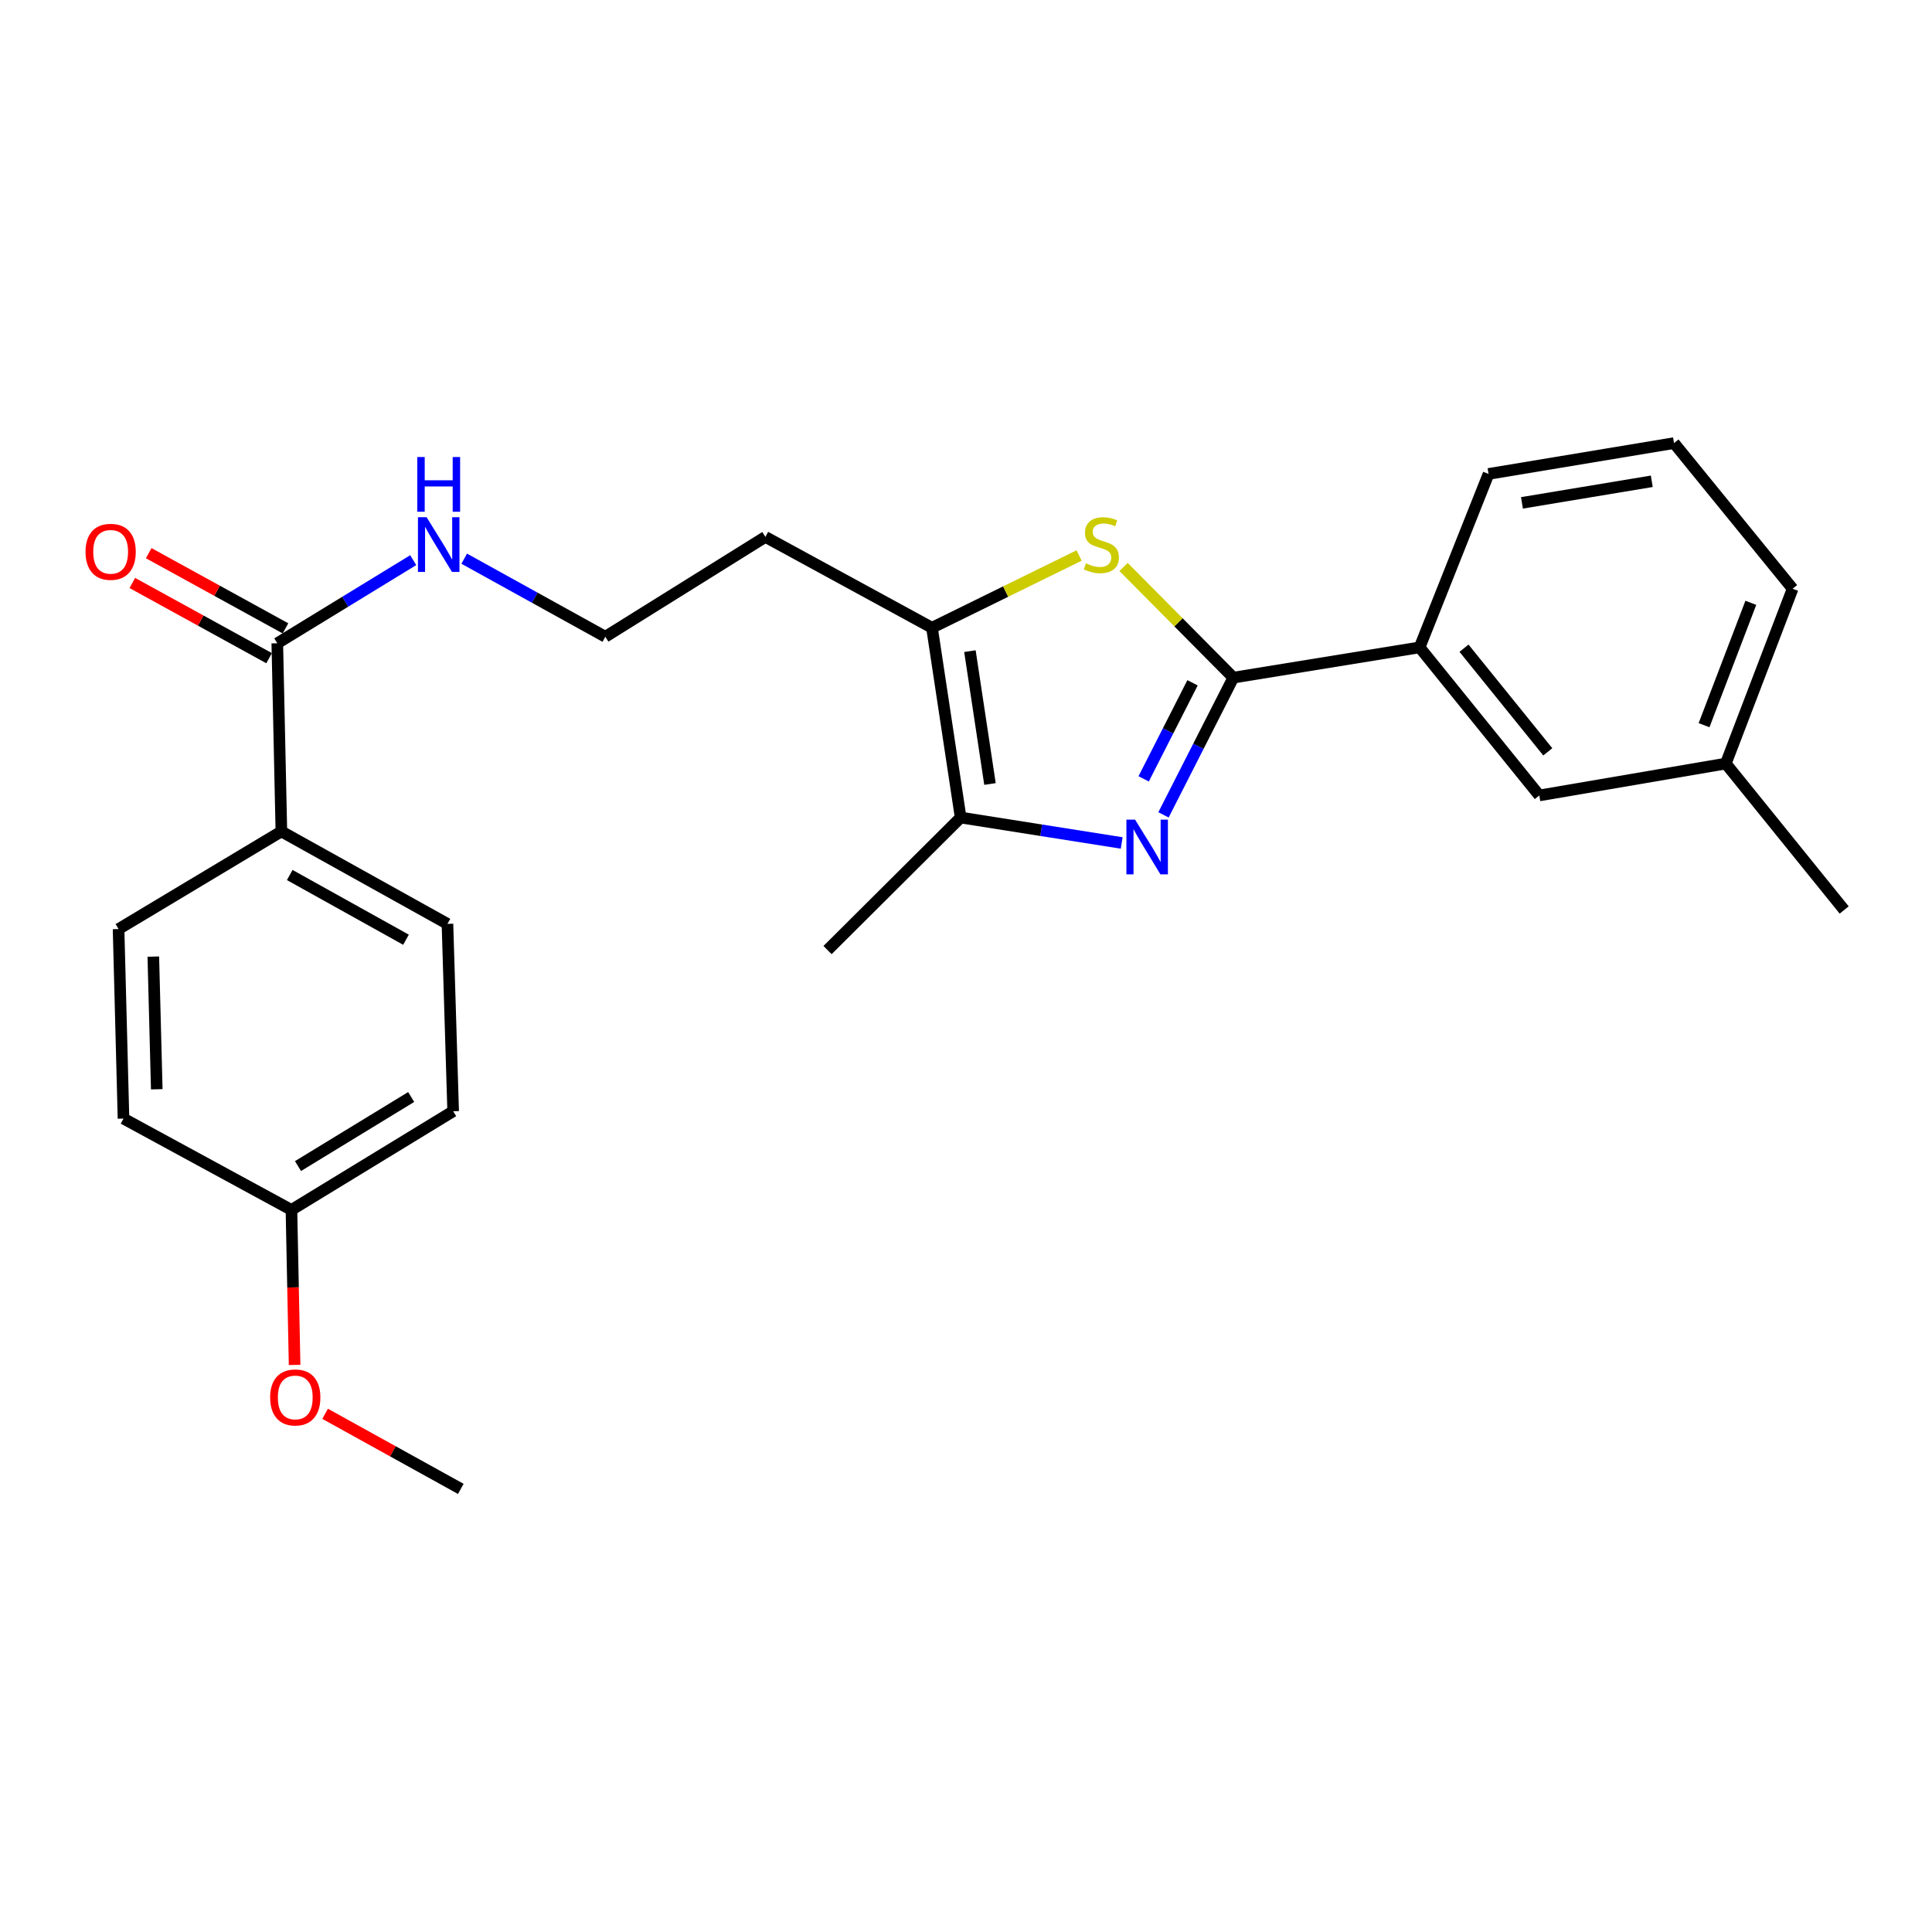 <?xml version='1.0' encoding='iso-8859-1'?>
<svg version='1.1' baseProfile='full'
              xmlns='http://www.w3.org/2000/svg'
                      xmlns:rdkit='http://www.rdkit.org/xml'
                      xmlns:xlink='http://www.w3.org/1999/xlink'
                  xml:space='preserve'
width='1000px' height='1000px' viewBox='0 0 1000 1000'>
<!-- END OF HEADER -->
<rect style='opacity:1.0;fill:#FFFFFF;stroke:none' width='1000' height='1000' x='0' y='0'> </rect>
<path class='bond-0' d='M 602.224,421.776 L 620.298,386.259' style='fill:none;fill-rule:evenodd;stroke:#0000FF;stroke-width:6px;stroke-linecap:butt;stroke-linejoin:miter;stroke-opacity:1' />
<path class='bond-0' d='M 620.298,386.259 L 638.372,350.741' style='fill:none;fill-rule:evenodd;stroke:#000000;stroke-width:6px;stroke-linecap:butt;stroke-linejoin:miter;stroke-opacity:1' />
<path class='bond-0' d='M 591.954,403.136 L 604.606,378.273' style='fill:none;fill-rule:evenodd;stroke:#0000FF;stroke-width:6px;stroke-linecap:butt;stroke-linejoin:miter;stroke-opacity:1' />
<path class='bond-0' d='M 604.606,378.273 L 617.257,353.411' style='fill:none;fill-rule:evenodd;stroke:#000000;stroke-width:6px;stroke-linecap:butt;stroke-linejoin:miter;stroke-opacity:1' />
<path class='bond-2' d='M 580.584,436.314 L 538.908,429.734' style='fill:none;fill-rule:evenodd;stroke:#0000FF;stroke-width:6px;stroke-linecap:butt;stroke-linejoin:miter;stroke-opacity:1' />
<path class='bond-2' d='M 538.908,429.734 L 497.232,423.155' style='fill:none;fill-rule:evenodd;stroke:#000000;stroke-width:6px;stroke-linecap:butt;stroke-linejoin:miter;stroke-opacity:1' />
<path class='bond-1' d='M 638.372,350.741 L 609.972,322.105' style='fill:none;fill-rule:evenodd;stroke:#000000;stroke-width:6px;stroke-linecap:butt;stroke-linejoin:miter;stroke-opacity:1' />
<path class='bond-1' d='M 609.972,322.105 L 581.571,293.469' style='fill:none;fill-rule:evenodd;stroke:#CCCC00;stroke-width:6px;stroke-linecap:butt;stroke-linejoin:miter;stroke-opacity:1' />
<path class='bond-5' d='M 638.372,350.741 L 734.78,335.081' style='fill:none;fill-rule:evenodd;stroke:#000000;stroke-width:6px;stroke-linecap:butt;stroke-linejoin:miter;stroke-opacity:1' />
<path class='bond-25' d='M 558.544,287.526 L 520.469,306.222' style='fill:none;fill-rule:evenodd;stroke:#CCCC00;stroke-width:6px;stroke-linecap:butt;stroke-linejoin:miter;stroke-opacity:1' />
<path class='bond-25' d='M 520.469,306.222 L 482.393,324.917' style='fill:none;fill-rule:evenodd;stroke:#000000;stroke-width:6px;stroke-linecap:butt;stroke-linejoin:miter;stroke-opacity:1' />
<path class='bond-3' d='M 497.232,423.155 L 482.393,324.917' style='fill:none;fill-rule:evenodd;stroke:#000000;stroke-width:6px;stroke-linecap:butt;stroke-linejoin:miter;stroke-opacity:1' />
<path class='bond-3' d='M 512.415,405.79 L 502.028,337.023' style='fill:none;fill-rule:evenodd;stroke:#000000;stroke-width:6px;stroke-linecap:butt;stroke-linejoin:miter;stroke-opacity:1' />
<path class='bond-18' d='M 497.232,423.155 L 428.339,491.754' style='fill:none;fill-rule:evenodd;stroke:#000000;stroke-width:6px;stroke-linecap:butt;stroke-linejoin:miter;stroke-opacity:1' />
<path class='bond-10' d='M 482.393,324.917 L 396.158,277.907' style='fill:none;fill-rule:evenodd;stroke:#000000;stroke-width:6px;stroke-linecap:butt;stroke-linejoin:miter;stroke-opacity:1' />
<path class='bond-4' d='M 143.526,332.958 L 178.704,311.446' style='fill:none;fill-rule:evenodd;stroke:#000000;stroke-width:6px;stroke-linecap:butt;stroke-linejoin:miter;stroke-opacity:1' />
<path class='bond-4' d='M 178.704,311.446 L 213.883,289.933' style='fill:none;fill-rule:evenodd;stroke:#0000FF;stroke-width:6px;stroke-linecap:butt;stroke-linejoin:miter;stroke-opacity:1' />
<path class='bond-6' d='M 143.526,332.958 L 145.639,430.345' style='fill:none;fill-rule:evenodd;stroke:#000000;stroke-width:6px;stroke-linecap:butt;stroke-linejoin:miter;stroke-opacity:1' />
<path class='bond-8' d='M 147.767,325.244 L 112.37,305.783' style='fill:none;fill-rule:evenodd;stroke:#000000;stroke-width:6px;stroke-linecap:butt;stroke-linejoin:miter;stroke-opacity:1' />
<path class='bond-8' d='M 112.37,305.783 L 76.973,286.322' style='fill:none;fill-rule:evenodd;stroke:#FF0000;stroke-width:6px;stroke-linecap:butt;stroke-linejoin:miter;stroke-opacity:1' />
<path class='bond-8' d='M 139.284,340.673 L 103.887,321.212' style='fill:none;fill-rule:evenodd;stroke:#000000;stroke-width:6px;stroke-linecap:butt;stroke-linejoin:miter;stroke-opacity:1' />
<path class='bond-8' d='M 103.887,321.212 L 68.49,301.751' style='fill:none;fill-rule:evenodd;stroke:#FF0000;stroke-width:6px;stroke-linecap:butt;stroke-linejoin:miter;stroke-opacity:1' />
<path class='bond-7' d='M 734.78,335.081 L 796.737,411.72' style='fill:none;fill-rule:evenodd;stroke:#000000;stroke-width:6px;stroke-linecap:butt;stroke-linejoin:miter;stroke-opacity:1' />
<path class='bond-7' d='M 757.766,335.507 L 801.136,389.155' style='fill:none;fill-rule:evenodd;stroke:#000000;stroke-width:6px;stroke-linecap:butt;stroke-linejoin:miter;stroke-opacity:1' />
<path class='bond-20' d='M 734.78,335.081 L 770.474,245.304' style='fill:none;fill-rule:evenodd;stroke:#000000;stroke-width:6px;stroke-linecap:butt;stroke-linejoin:miter;stroke-opacity:1' />
<path class='bond-11' d='M 145.639,430.345 L 231.6,478.197' style='fill:none;fill-rule:evenodd;stroke:#000000;stroke-width:6px;stroke-linecap:butt;stroke-linejoin:miter;stroke-opacity:1' />
<path class='bond-11' d='M 149.969,452.906 L 210.142,486.403' style='fill:none;fill-rule:evenodd;stroke:#000000;stroke-width:6px;stroke-linecap:butt;stroke-linejoin:miter;stroke-opacity:1' />
<path class='bond-12' d='M 145.639,430.345 L 61.369,480.877' style='fill:none;fill-rule:evenodd;stroke:#000000;stroke-width:6px;stroke-linecap:butt;stroke-linejoin:miter;stroke-opacity:1' />
<path class='bond-15' d='M 796.737,411.72 L 893.273,395.219' style='fill:none;fill-rule:evenodd;stroke:#000000;stroke-width:6px;stroke-linecap:butt;stroke-linejoin:miter;stroke-opacity:1' />
<path class='bond-9' d='M 240.275,289.172 L 276.796,309.373' style='fill:none;fill-rule:evenodd;stroke:#0000FF;stroke-width:6px;stroke-linecap:butt;stroke-linejoin:miter;stroke-opacity:1' />
<path class='bond-9' d='M 276.796,309.373 L 313.316,329.574' style='fill:none;fill-rule:evenodd;stroke:#000000;stroke-width:6px;stroke-linecap:butt;stroke-linejoin:miter;stroke-opacity:1' />
<path class='bond-14' d='M 396.158,277.907 L 313.316,329.574' style='fill:none;fill-rule:evenodd;stroke:#000000;stroke-width:6px;stroke-linecap:butt;stroke-linejoin:miter;stroke-opacity:1' />
<path class='bond-16' d='M 231.6,478.197 L 234.554,575.172' style='fill:none;fill-rule:evenodd;stroke:#000000;stroke-width:6px;stroke-linecap:butt;stroke-linejoin:miter;stroke-opacity:1' />
<path class='bond-17' d='M 61.369,480.877 L 63.922,578.977' style='fill:none;fill-rule:evenodd;stroke:#000000;stroke-width:6px;stroke-linecap:butt;stroke-linejoin:miter;stroke-opacity:1' />
<path class='bond-17' d='M 79.353,495.134 L 81.14,563.804' style='fill:none;fill-rule:evenodd;stroke:#000000;stroke-width:6px;stroke-linecap:butt;stroke-linejoin:miter;stroke-opacity:1' />
<path class='bond-13' d='M 150.852,626.252 L 63.922,578.977' style='fill:none;fill-rule:evenodd;stroke:#000000;stroke-width:6px;stroke-linecap:butt;stroke-linejoin:miter;stroke-opacity:1' />
<path class='bond-19' d='M 150.852,626.252 L 151.67,666.368' style='fill:none;fill-rule:evenodd;stroke:#000000;stroke-width:6px;stroke-linecap:butt;stroke-linejoin:miter;stroke-opacity:1' />
<path class='bond-19' d='M 151.67,666.368 L 152.487,706.483' style='fill:none;fill-rule:evenodd;stroke:#FF0000;stroke-width:6px;stroke-linecap:butt;stroke-linejoin:miter;stroke-opacity:1' />
<path class='bond-27' d='M 150.852,626.252 L 234.554,575.172' style='fill:none;fill-rule:evenodd;stroke:#000000;stroke-width:6px;stroke-linecap:butt;stroke-linejoin:miter;stroke-opacity:1' />
<path class='bond-27' d='M 154.236,603.561 L 212.827,567.805' style='fill:none;fill-rule:evenodd;stroke:#000000;stroke-width:6px;stroke-linecap:butt;stroke-linejoin:miter;stroke-opacity:1' />
<path class='bond-23' d='M 893.273,395.219 L 954.545,471.007' style='fill:none;fill-rule:evenodd;stroke:#000000;stroke-width:6px;stroke-linecap:butt;stroke-linejoin:miter;stroke-opacity:1' />
<path class='bond-26' d='M 893.273,395.219 L 927.861,304.728' style='fill:none;fill-rule:evenodd;stroke:#000000;stroke-width:6px;stroke-linecap:butt;stroke-linejoin:miter;stroke-opacity:1' />
<path class='bond-26' d='M 882.015,375.359 L 906.226,312.015' style='fill:none;fill-rule:evenodd;stroke:#000000;stroke-width:6px;stroke-linecap:butt;stroke-linejoin:miter;stroke-opacity:1' />
<path class='bond-24' d='M 168.276,731.778 L 203.391,751.214' style='fill:none;fill-rule:evenodd;stroke:#FF0000;stroke-width:6px;stroke-linecap:butt;stroke-linejoin:miter;stroke-opacity:1' />
<path class='bond-24' d='M 203.391,751.214 L 238.506,770.65' style='fill:none;fill-rule:evenodd;stroke:#000000;stroke-width:6px;stroke-linecap:butt;stroke-linejoin:miter;stroke-opacity:1' />
<path class='bond-21' d='M 770.474,245.304 L 866.471,229.35' style='fill:none;fill-rule:evenodd;stroke:#000000;stroke-width:6px;stroke-linecap:butt;stroke-linejoin:miter;stroke-opacity:1' />
<path class='bond-21' d='M 787.76,260.28 L 854.958,249.112' style='fill:none;fill-rule:evenodd;stroke:#000000;stroke-width:6px;stroke-linecap:butt;stroke-linejoin:miter;stroke-opacity:1' />
<path class='bond-22' d='M 866.471,229.35 L 927.861,304.728' style='fill:none;fill-rule:evenodd;stroke:#000000;stroke-width:6px;stroke-linecap:butt;stroke-linejoin:miter;stroke-opacity:1' />
<path  class='atom-0' d='M 587.507 424.235
L 596.787 439.235
Q 597.707 440.715, 599.187 443.395
Q 600.667 446.075, 600.747 446.235
L 600.747 424.235
L 604.507 424.235
L 604.507 452.555
L 600.627 452.555
L 590.667 436.155
Q 589.507 434.235, 588.267 432.035
Q 587.067 429.835, 586.707 429.155
L 586.707 452.555
L 583.027 452.555
L 583.027 424.235
L 587.507 424.235
' fill='#0000FF'/>
<path  class='atom-2' d='M 562.066 291.588
Q 562.386 291.708, 563.706 292.268
Q 565.026 292.828, 566.466 293.188
Q 567.946 293.508, 569.386 293.508
Q 572.066 293.508, 573.626 292.228
Q 575.186 290.908, 575.186 288.628
Q 575.186 287.068, 574.386 286.108
Q 573.626 285.148, 572.426 284.628
Q 571.226 284.108, 569.226 283.508
Q 566.706 282.748, 565.186 282.028
Q 563.706 281.308, 562.626 279.788
Q 561.586 278.268, 561.586 275.708
Q 561.586 272.148, 563.986 269.948
Q 566.426 267.748, 571.226 267.748
Q 574.506 267.748, 578.226 269.308
L 577.306 272.388
Q 573.906 270.988, 571.346 270.988
Q 568.586 270.988, 567.066 272.148
Q 565.546 273.268, 565.586 275.228
Q 565.586 276.748, 566.346 277.668
Q 567.146 278.588, 568.266 279.108
Q 569.426 279.628, 571.346 280.228
Q 573.906 281.028, 575.426 281.828
Q 576.946 282.628, 578.026 284.268
Q 579.146 285.868, 579.146 288.628
Q 579.146 292.548, 576.506 294.668
Q 573.906 296.748, 569.546 296.748
Q 567.026 296.748, 565.106 296.188
Q 563.226 295.668, 560.986 294.748
L 562.066 291.588
' fill='#CCCC00'/>
<path  class='atom-9' d='M 44.271 285.616
Q 44.271 278.816, 47.631 275.016
Q 50.991 271.216, 57.271 271.216
Q 63.551 271.216, 66.911 275.016
Q 70.271 278.816, 70.271 285.616
Q 70.271 292.496, 66.871 296.416
Q 63.471 300.296, 57.271 300.296
Q 51.031 300.296, 47.631 296.416
Q 44.271 292.536, 44.271 285.616
M 57.271 297.096
Q 61.591 297.096, 63.911 294.216
Q 66.271 291.296, 66.271 285.616
Q 66.271 280.056, 63.911 277.256
Q 61.591 274.416, 57.271 274.416
Q 52.951 274.416, 50.591 277.216
Q 48.271 280.016, 48.271 285.616
Q 48.271 291.336, 50.591 294.216
Q 52.951 297.096, 57.271 297.096
' fill='#FF0000'/>
<path  class='atom-10' d='M 220.811 267.708
L 230.091 282.708
Q 231.011 284.188, 232.491 286.868
Q 233.971 289.548, 234.051 289.708
L 234.051 267.708
L 237.811 267.708
L 237.811 296.028
L 233.931 296.028
L 223.971 279.628
Q 222.811 277.708, 221.571 275.508
Q 220.371 273.308, 220.011 272.628
L 220.011 296.028
L 216.331 296.028
L 216.331 267.708
L 220.811 267.708
' fill='#0000FF'/>
<path  class='atom-10' d='M 215.991 236.556
L 219.831 236.556
L 219.831 248.596
L 234.311 248.596
L 234.311 236.556
L 238.151 236.556
L 238.151 264.876
L 234.311 264.876
L 234.311 251.796
L 219.831 251.796
L 219.831 264.876
L 215.991 264.876
L 215.991 236.556
' fill='#0000FF'/>
<path  class='atom-20' d='M 139.828 723.308
Q 139.828 716.508, 143.188 712.708
Q 146.548 708.908, 152.828 708.908
Q 159.108 708.908, 162.468 712.708
Q 165.828 716.508, 165.828 723.308
Q 165.828 730.188, 162.428 734.108
Q 159.028 737.988, 152.828 737.988
Q 146.588 737.988, 143.188 734.108
Q 139.828 730.228, 139.828 723.308
M 152.828 734.788
Q 157.148 734.788, 159.468 731.908
Q 161.828 728.988, 161.828 723.308
Q 161.828 717.748, 159.468 714.948
Q 157.148 712.108, 152.828 712.108
Q 148.508 712.108, 146.148 714.908
Q 143.828 717.708, 143.828 723.308
Q 143.828 729.028, 146.148 731.908
Q 148.508 734.788, 152.828 734.788
' fill='#FF0000'/>
</svg>
